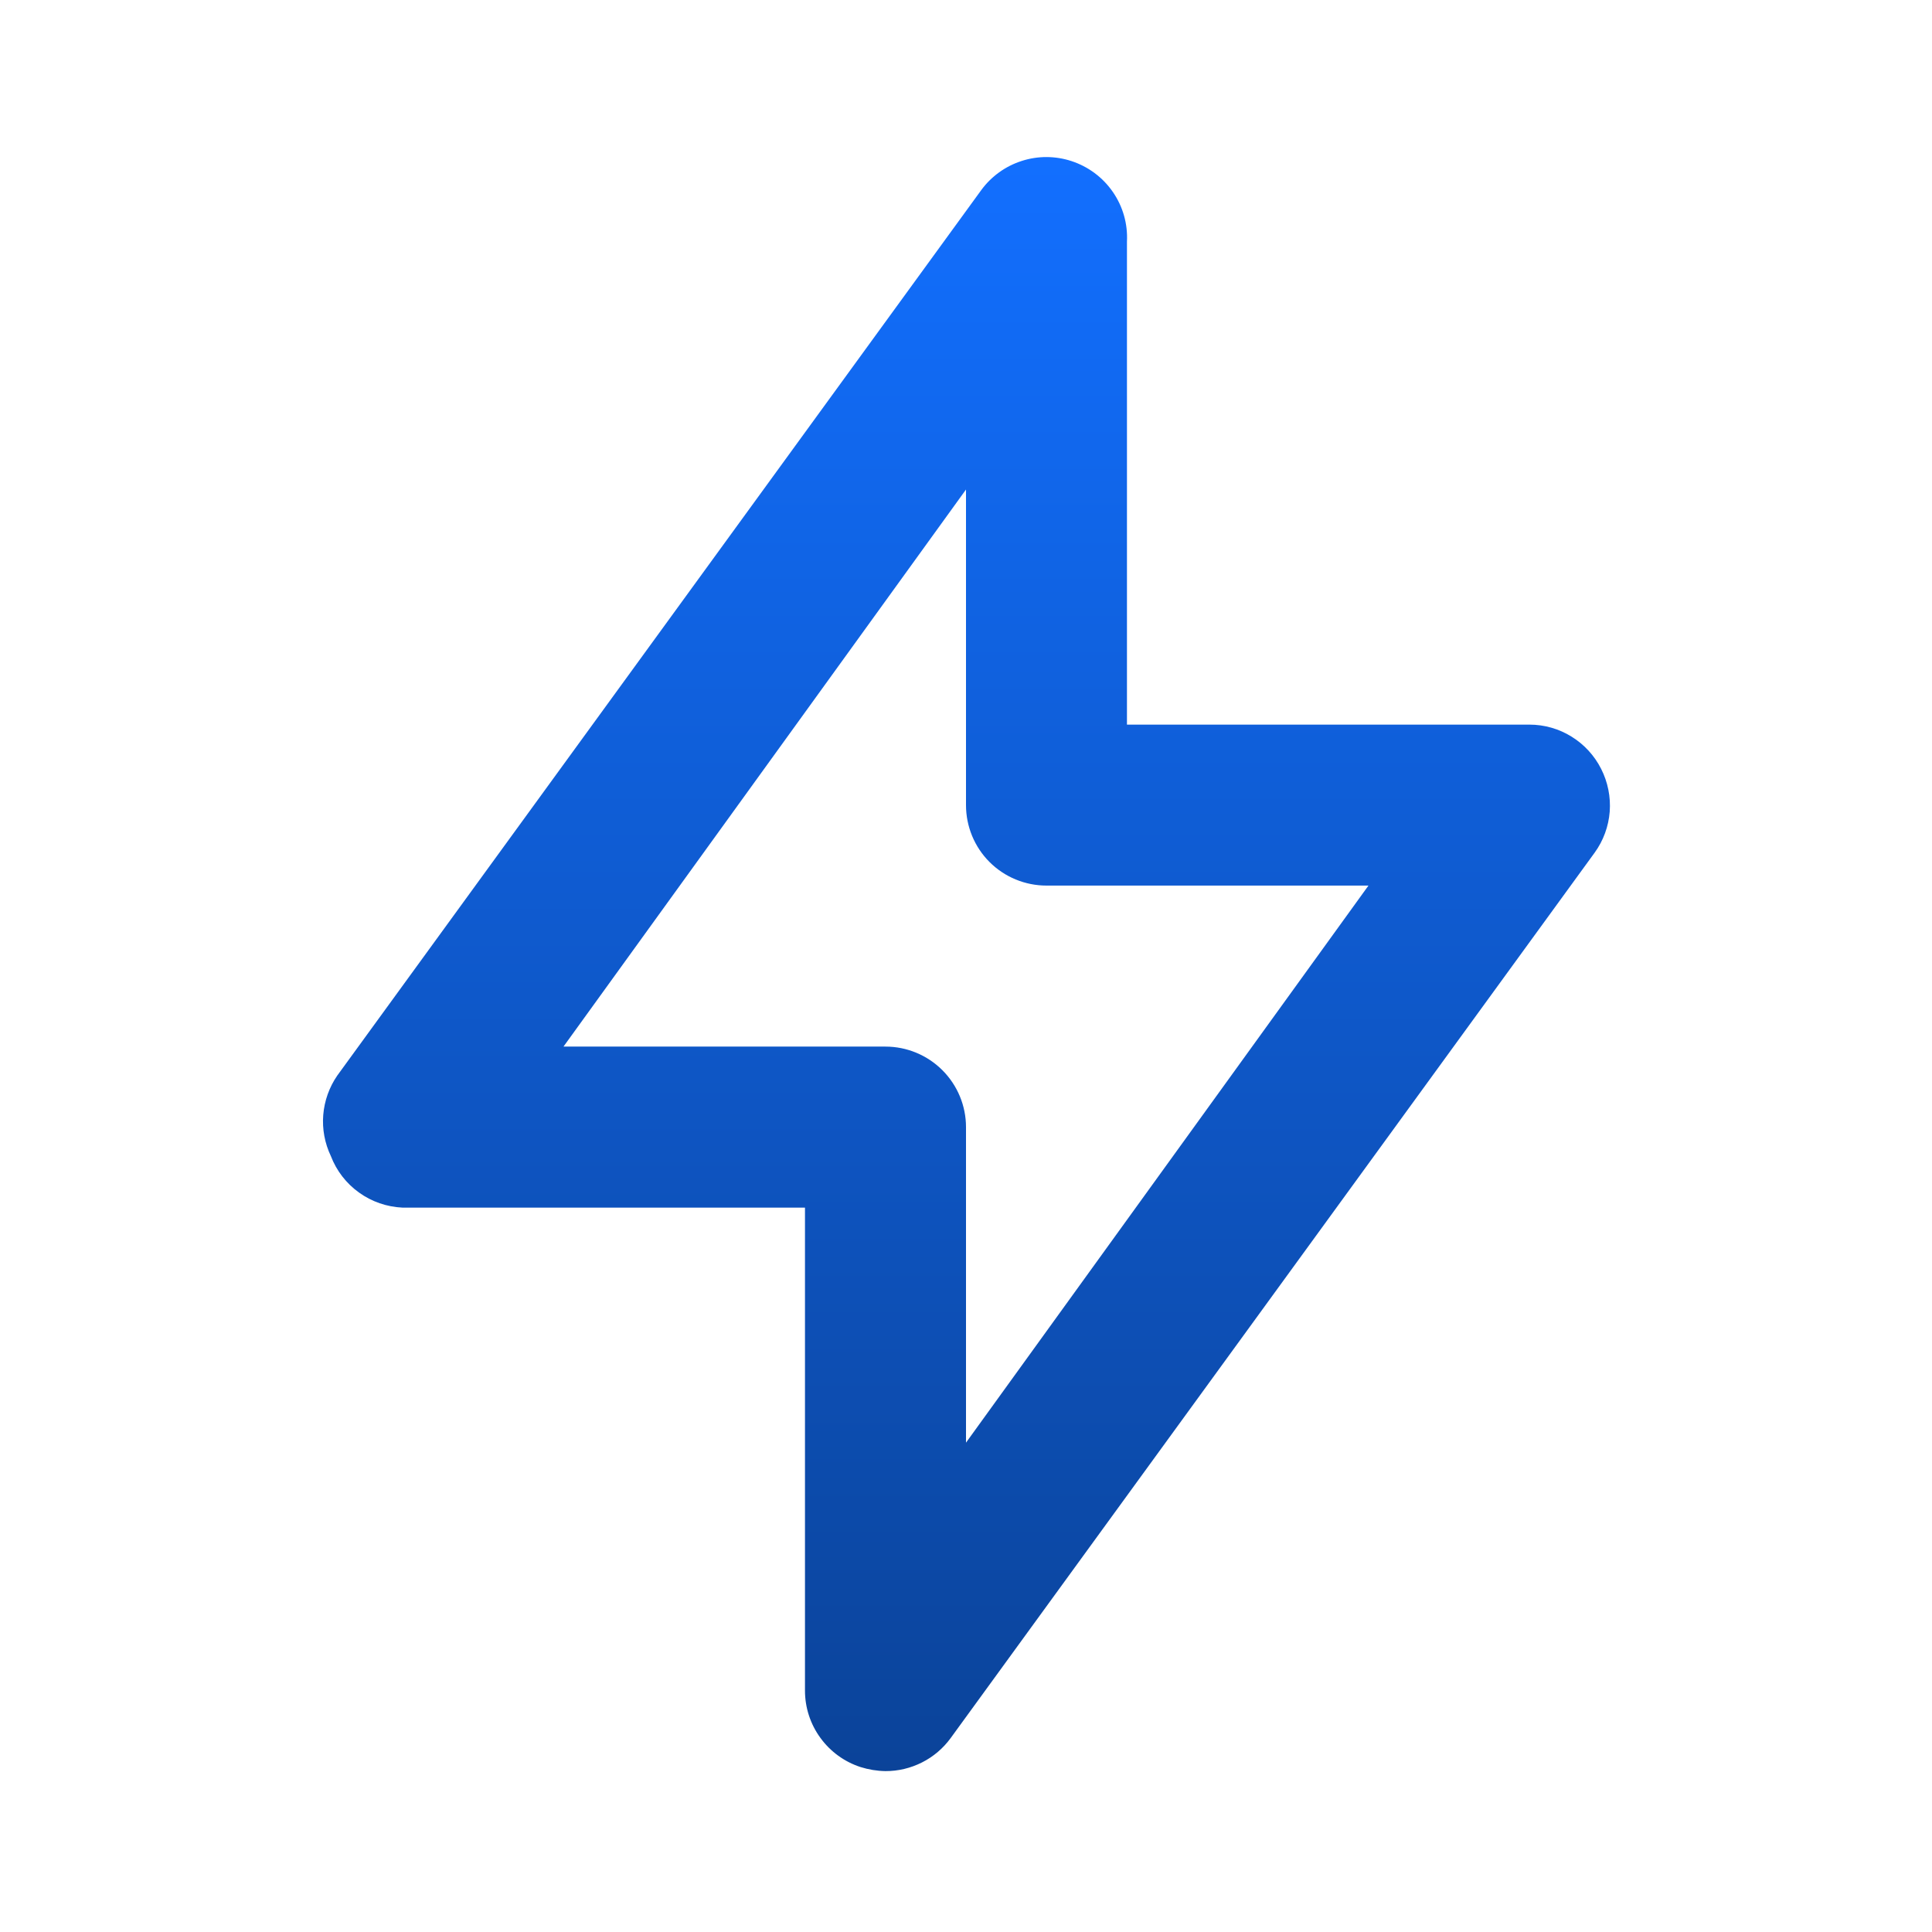 <svg width="32" height="32" viewBox="0 0 32 32" fill="none" xmlns="http://www.w3.org/2000/svg">
<path d="M26.52 12.735C26.409 12.515 26.239 12.33 26.03 12.201C25.821 12.071 25.579 12.002 25.333 12.002H18.666V4.002C18.681 3.709 18.599 3.42 18.432 3.179C18.266 2.938 18.025 2.759 17.747 2.668C17.479 2.58 17.19 2.579 16.922 2.666C16.654 2.752 16.419 2.921 16.253 3.148L5.586 17.815C5.453 18.008 5.373 18.233 5.354 18.467C5.335 18.701 5.379 18.936 5.48 19.148C5.573 19.391 5.735 19.601 5.946 19.752C6.157 19.904 6.407 19.99 6.666 20.002H13.333V28.002C13.333 28.283 13.422 28.557 13.588 28.784C13.753 29.012 13.986 29.181 14.253 29.268C14.387 29.31 14.526 29.333 14.666 29.335C14.877 29.336 15.084 29.286 15.272 29.191C15.46 29.096 15.622 28.958 15.746 28.788L26.413 14.122C26.557 13.923 26.643 13.688 26.662 13.443C26.68 13.199 26.631 12.954 26.52 12.735ZM16 23.895V18.668C16 18.315 15.859 17.976 15.609 17.726C15.359 17.476 15.02 17.335 14.666 17.335H9.333L16 8.108V13.335C16 13.689 16.14 14.028 16.39 14.278C16.64 14.528 16.98 14.668 17.333 14.668H22.666L16 23.895Z" fill="url(#paint0_linear_4437_77)"/>
<defs>
<linearGradient id="paint0_linear_4437_77" x1="16.008" y1="2.602" x2="16.008" y2="29.335" gradientUnits="userSpaceOnUse">
<stop stop-color="#126FFF"/>
<stop offset="1" stop-color="#0B4399"/>
</linearGradient>
</defs>
</svg>
